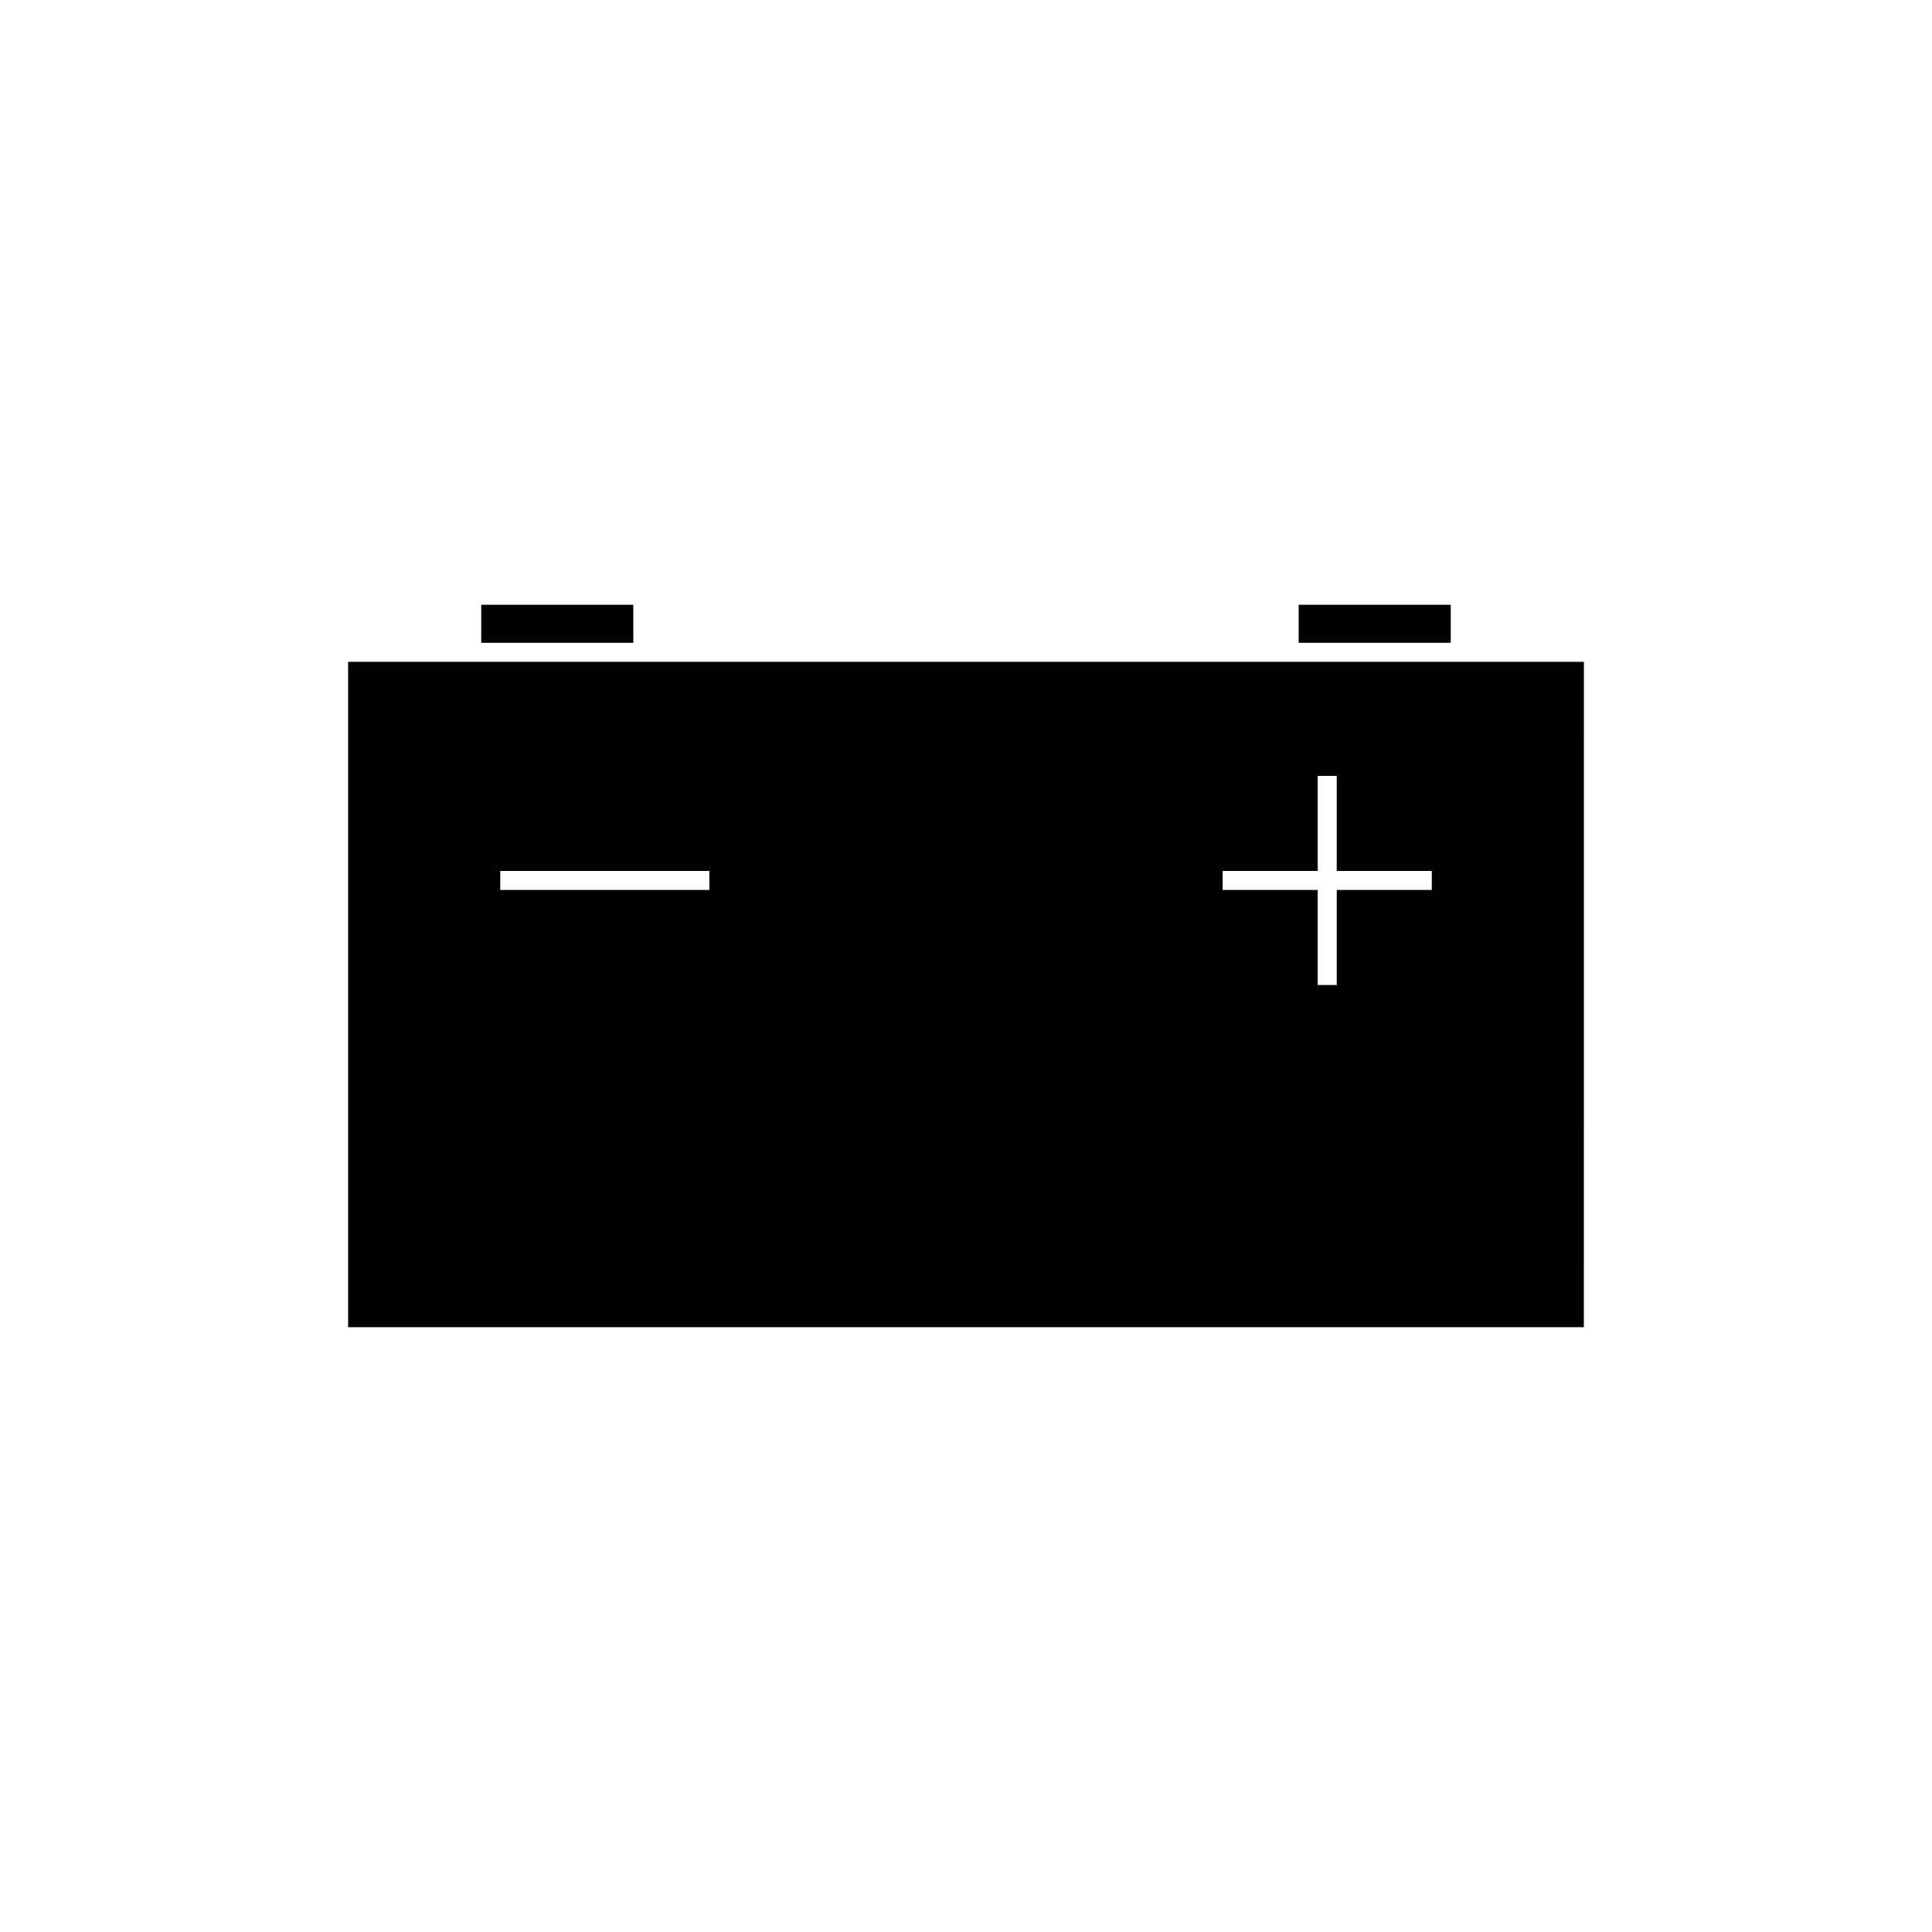 <?xml version="1.0" encoding="UTF-8"?>
<!-- Uploaded to: ICON Repo, www.svgrepo.com, Generator: ICON Repo Mixer Tools -->
<svg fill="#000000" width="800px" height="800px" version="1.1" viewBox="144 144 512 512" xmlns="http://www.w3.org/2000/svg">
 <g>
  <path d="m271.53 304.27h40.305v10.078h-40.305z"/>
  <path d="m488.16 304.27h40.305v10.078h-40.305z"/>
  <path d="m533.51 319.39h-297.25v176.33h327.48l0.008-176.33zm-201.52 60.457h-55.418v-5.039h55.418zm191.45 0h-25.191v25.191h-5.039v-25.191h-25.191v-5.039h25.191v-25.191h5.039v25.191h25.191z"/>
 </g>
</svg>